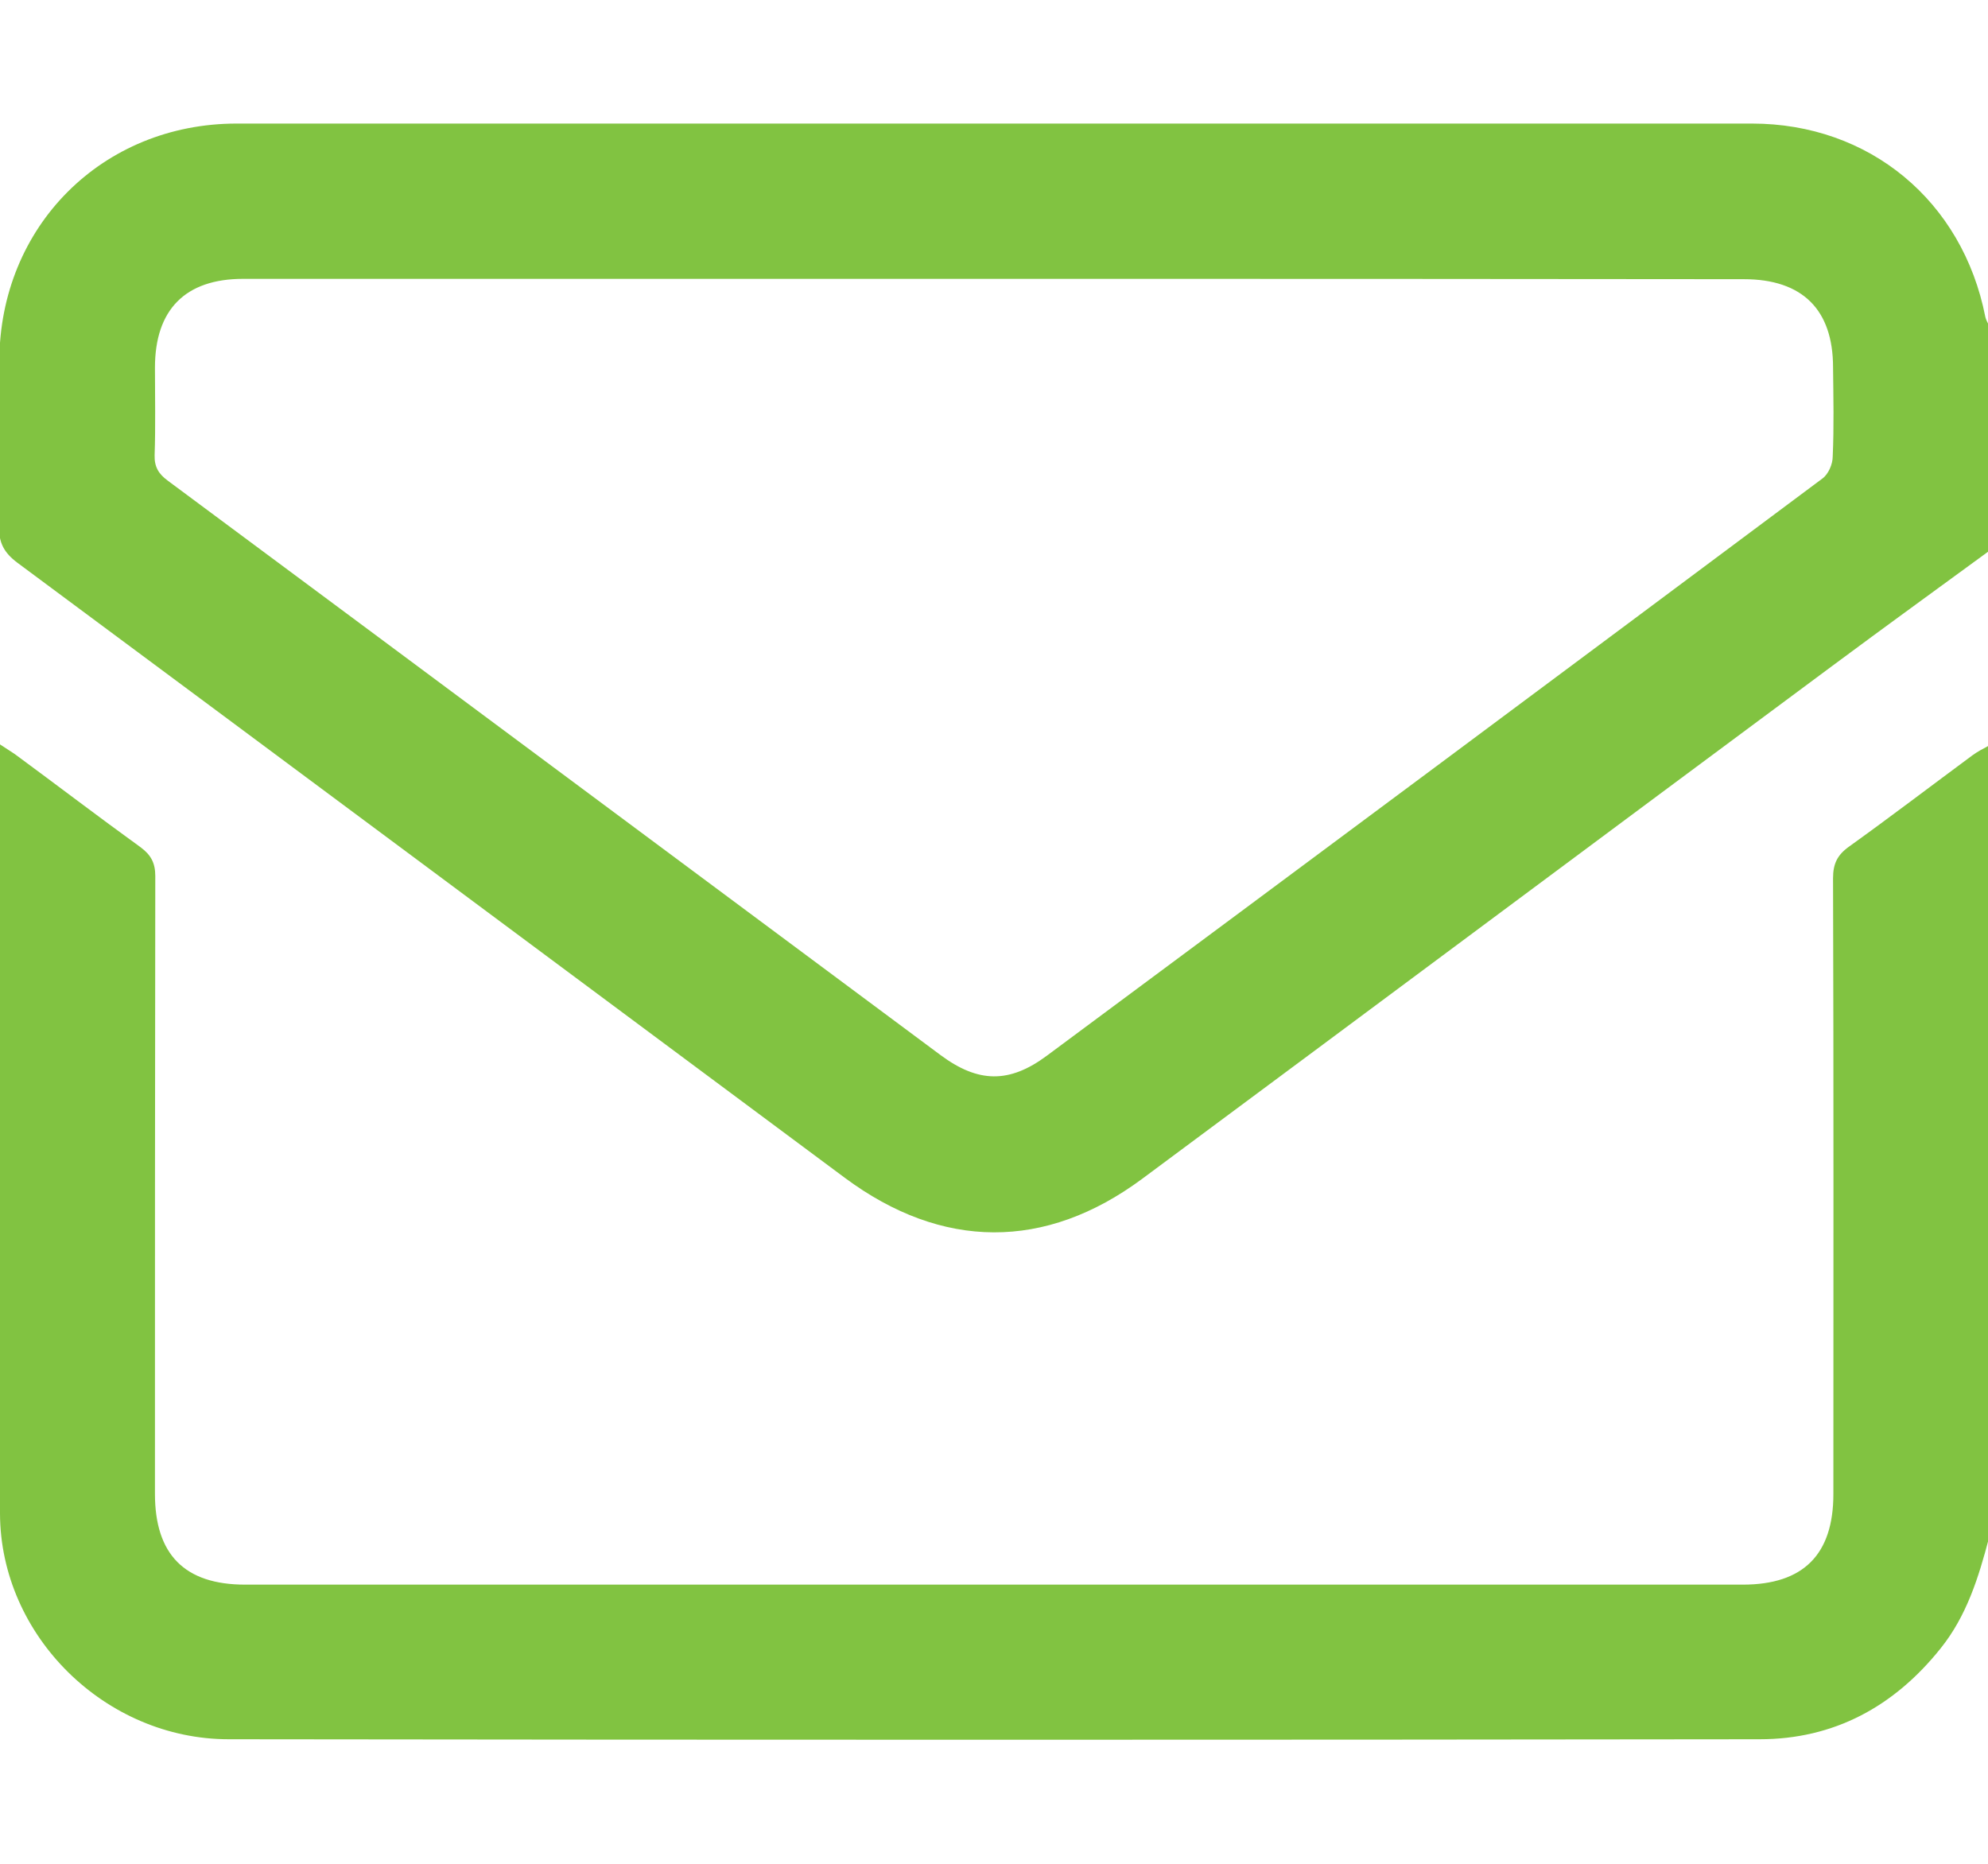 <?xml version="1.0" encoding="utf-8"?>
<!-- Generator: Adobe Illustrator 26.0.0, SVG Export Plug-In . SVG Version: 6.00 Build 0)  -->
<svg version="1.1" id="Capa_1" xmlns="http://www.w3.org/2000/svg" xmlns:xlink="http://www.w3.org/1999/xlink" x="0px" y="0px"
	 viewBox="0 0 595.3 558.1" style="enable-background:new 0 0 595.3 558.1;" xml:space="preserve">
<style type="text/css">
	.st0{fill:none;}
	.st1{fill:#81C341;}
</style>
<path class="st0" d="z"/>
<path class="st0" d="z"/>
<g>
	<path class="st1" d="M595.6,165c-15.6,11.4-31.3,22.8-46.8,34.3C479.8,250.5,411,301.8,342,353c-29,21.5-59.9,21.3-89-0.3
		C170.4,291.3,87.8,229.8,5.2,168.5c-4-3-5.6-6-5.5-11c0.3-16.5,0.1-33,0.1-49.4C-0.1,67.8,30.6,37,70.9,37c151.2,0,302.5,0,453.7,0
		c35.2,0,63.1,23.2,69.9,57.9c0.2,0.9,0.7,1.7,1.1,2.6C595.6,120,595.6,142.5,595.6,165z M297.9,83.5c-75,0-150.1,0-225.1,0
		c-17.3,0-26.4,9.2-26.4,26.6c0,8.7,0.2,17.5-0.1,26.2c-0.1,3.5,1.2,5.6,3.9,7.6c77.2,57.3,154.3,114.7,231.4,172
		c11.3,8.4,20.6,8.6,31.9,0.2C391,258.6,468.4,201,545.7,143.3c1.8-1.3,3.1-4.3,3.1-6.6c0.4-8.9,0.2-17.8,0.1-26.7
		c0-17.3-9.2-26.4-26.7-26.4C447.5,83.5,372.7,83.5,297.9,83.5z"/>
	<path class="st1" d="M595.6,460.5c-3.1,11.8-6.7,23.4-14.5,33.1c-13.9,17.4-31.9,27.2-54.2,27.2c-152.8,0.2-305.6,0.2-458.4,0
		c-37,0-68.4-31-68.5-67.6C-0.4,377.7-0.2,302-0.2,226.4c0-0.9,0.1-1.8,0.2-3.5c1.9,1.3,3.3,2.1,4.7,3.1
		c12.5,9.2,24.8,18.6,37.4,27.7c3.1,2.3,4.4,4.7,4.4,8.6c-0.1,61.7-0.1,123.3-0.1,185c0,18.2,8.9,27.2,27,27.2
		c149.5,0,299,0,448.5,0c18.1,0,27.1-9,27.1-27.1c0-61.5,0.1-122.9-0.1-184.4c0-4.4,1.3-7,4.8-9.5c12.4-8.9,24.6-18.2,36.9-27.3
		c1.5-1.1,3.2-2,4.9-2.9C595.6,302.3,595.6,381.4,595.6,460.5z"/>
</g>
</svg>
